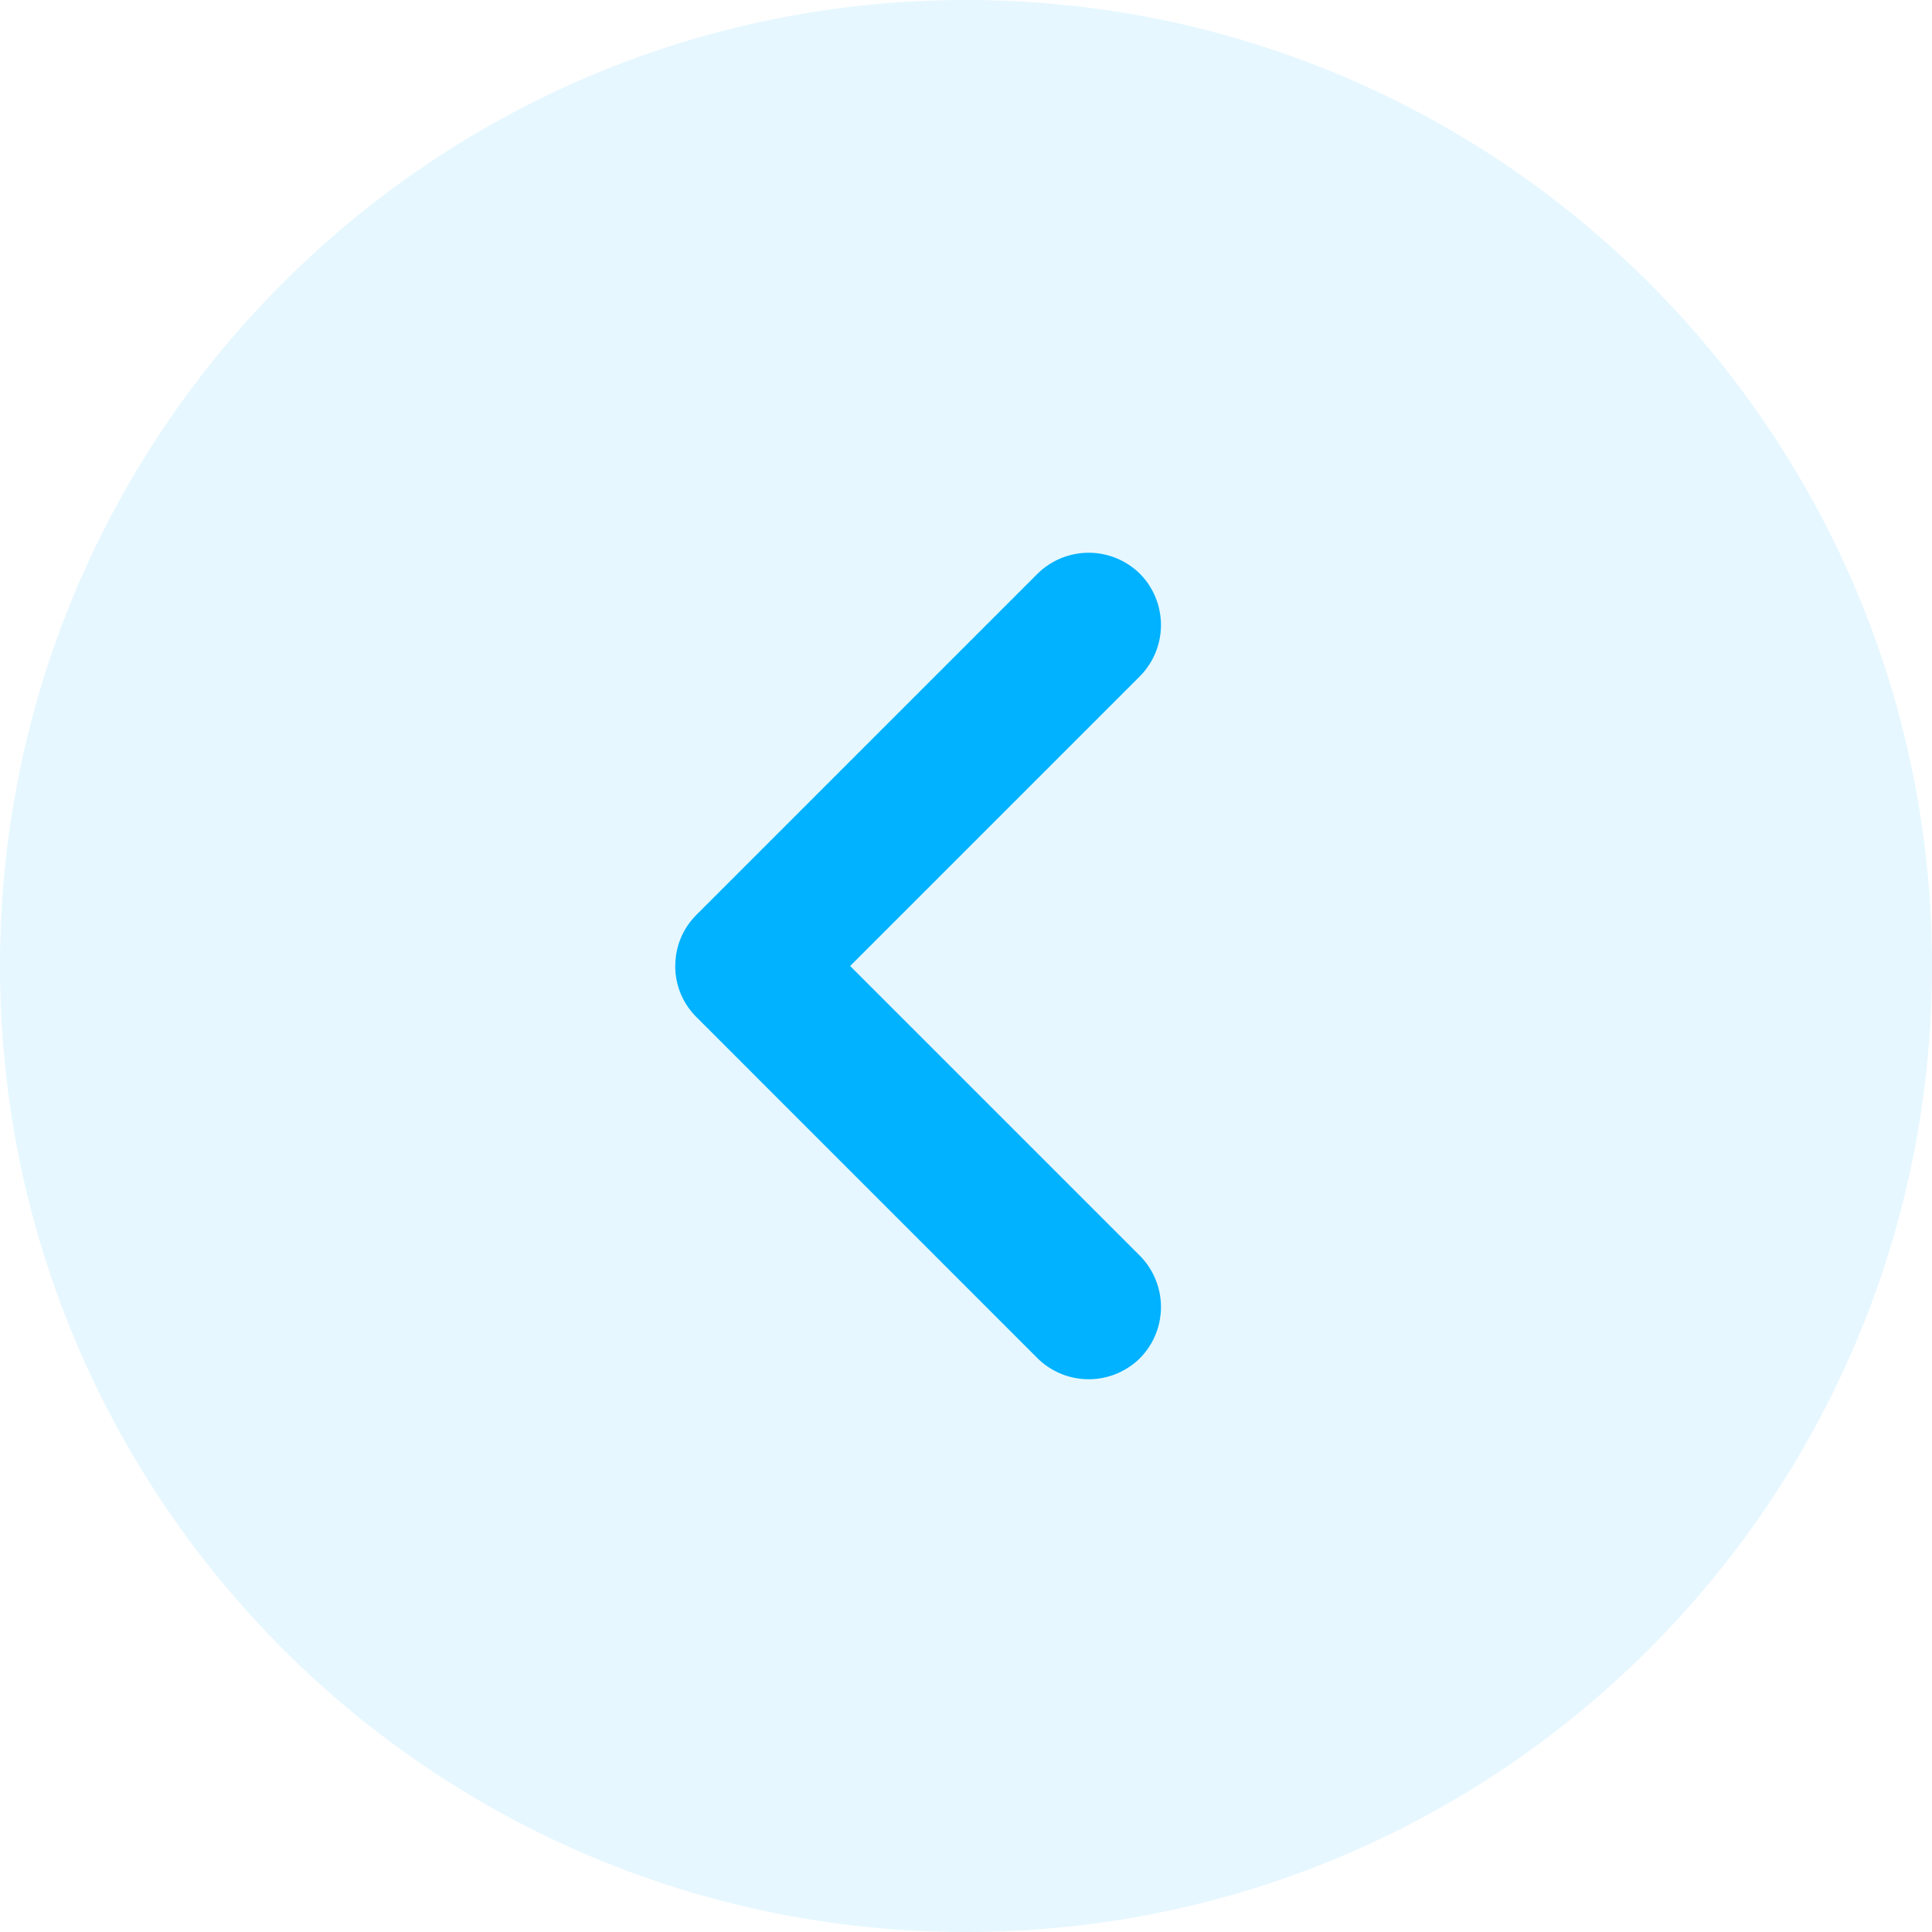 <svg xmlns="http://www.w3.org/2000/svg" width="32" height="32" fill="none"><path fill="#00B2FF" fill-opacity=".1" d="M0 16C0 7.163 7.163 0 16 0s16 7.163 16 16-7.163 16-16 16S0 24.837 0 16z"/><path fill="#00B2FF" d="M11.184 16c0 .304.113.608.353.848l5.647 5.648a1.207 1.207 0 0 0 1.697 0 1.207 1.207 0 0 0 0-1.696l-4.8-4.8 4.8-4.8a1.207 1.207 0 0 0 0-1.696 1.207 1.207 0 0 0-1.697 0l-5.648 5.648c-.24.24-.351.544-.351.848z"/></svg>